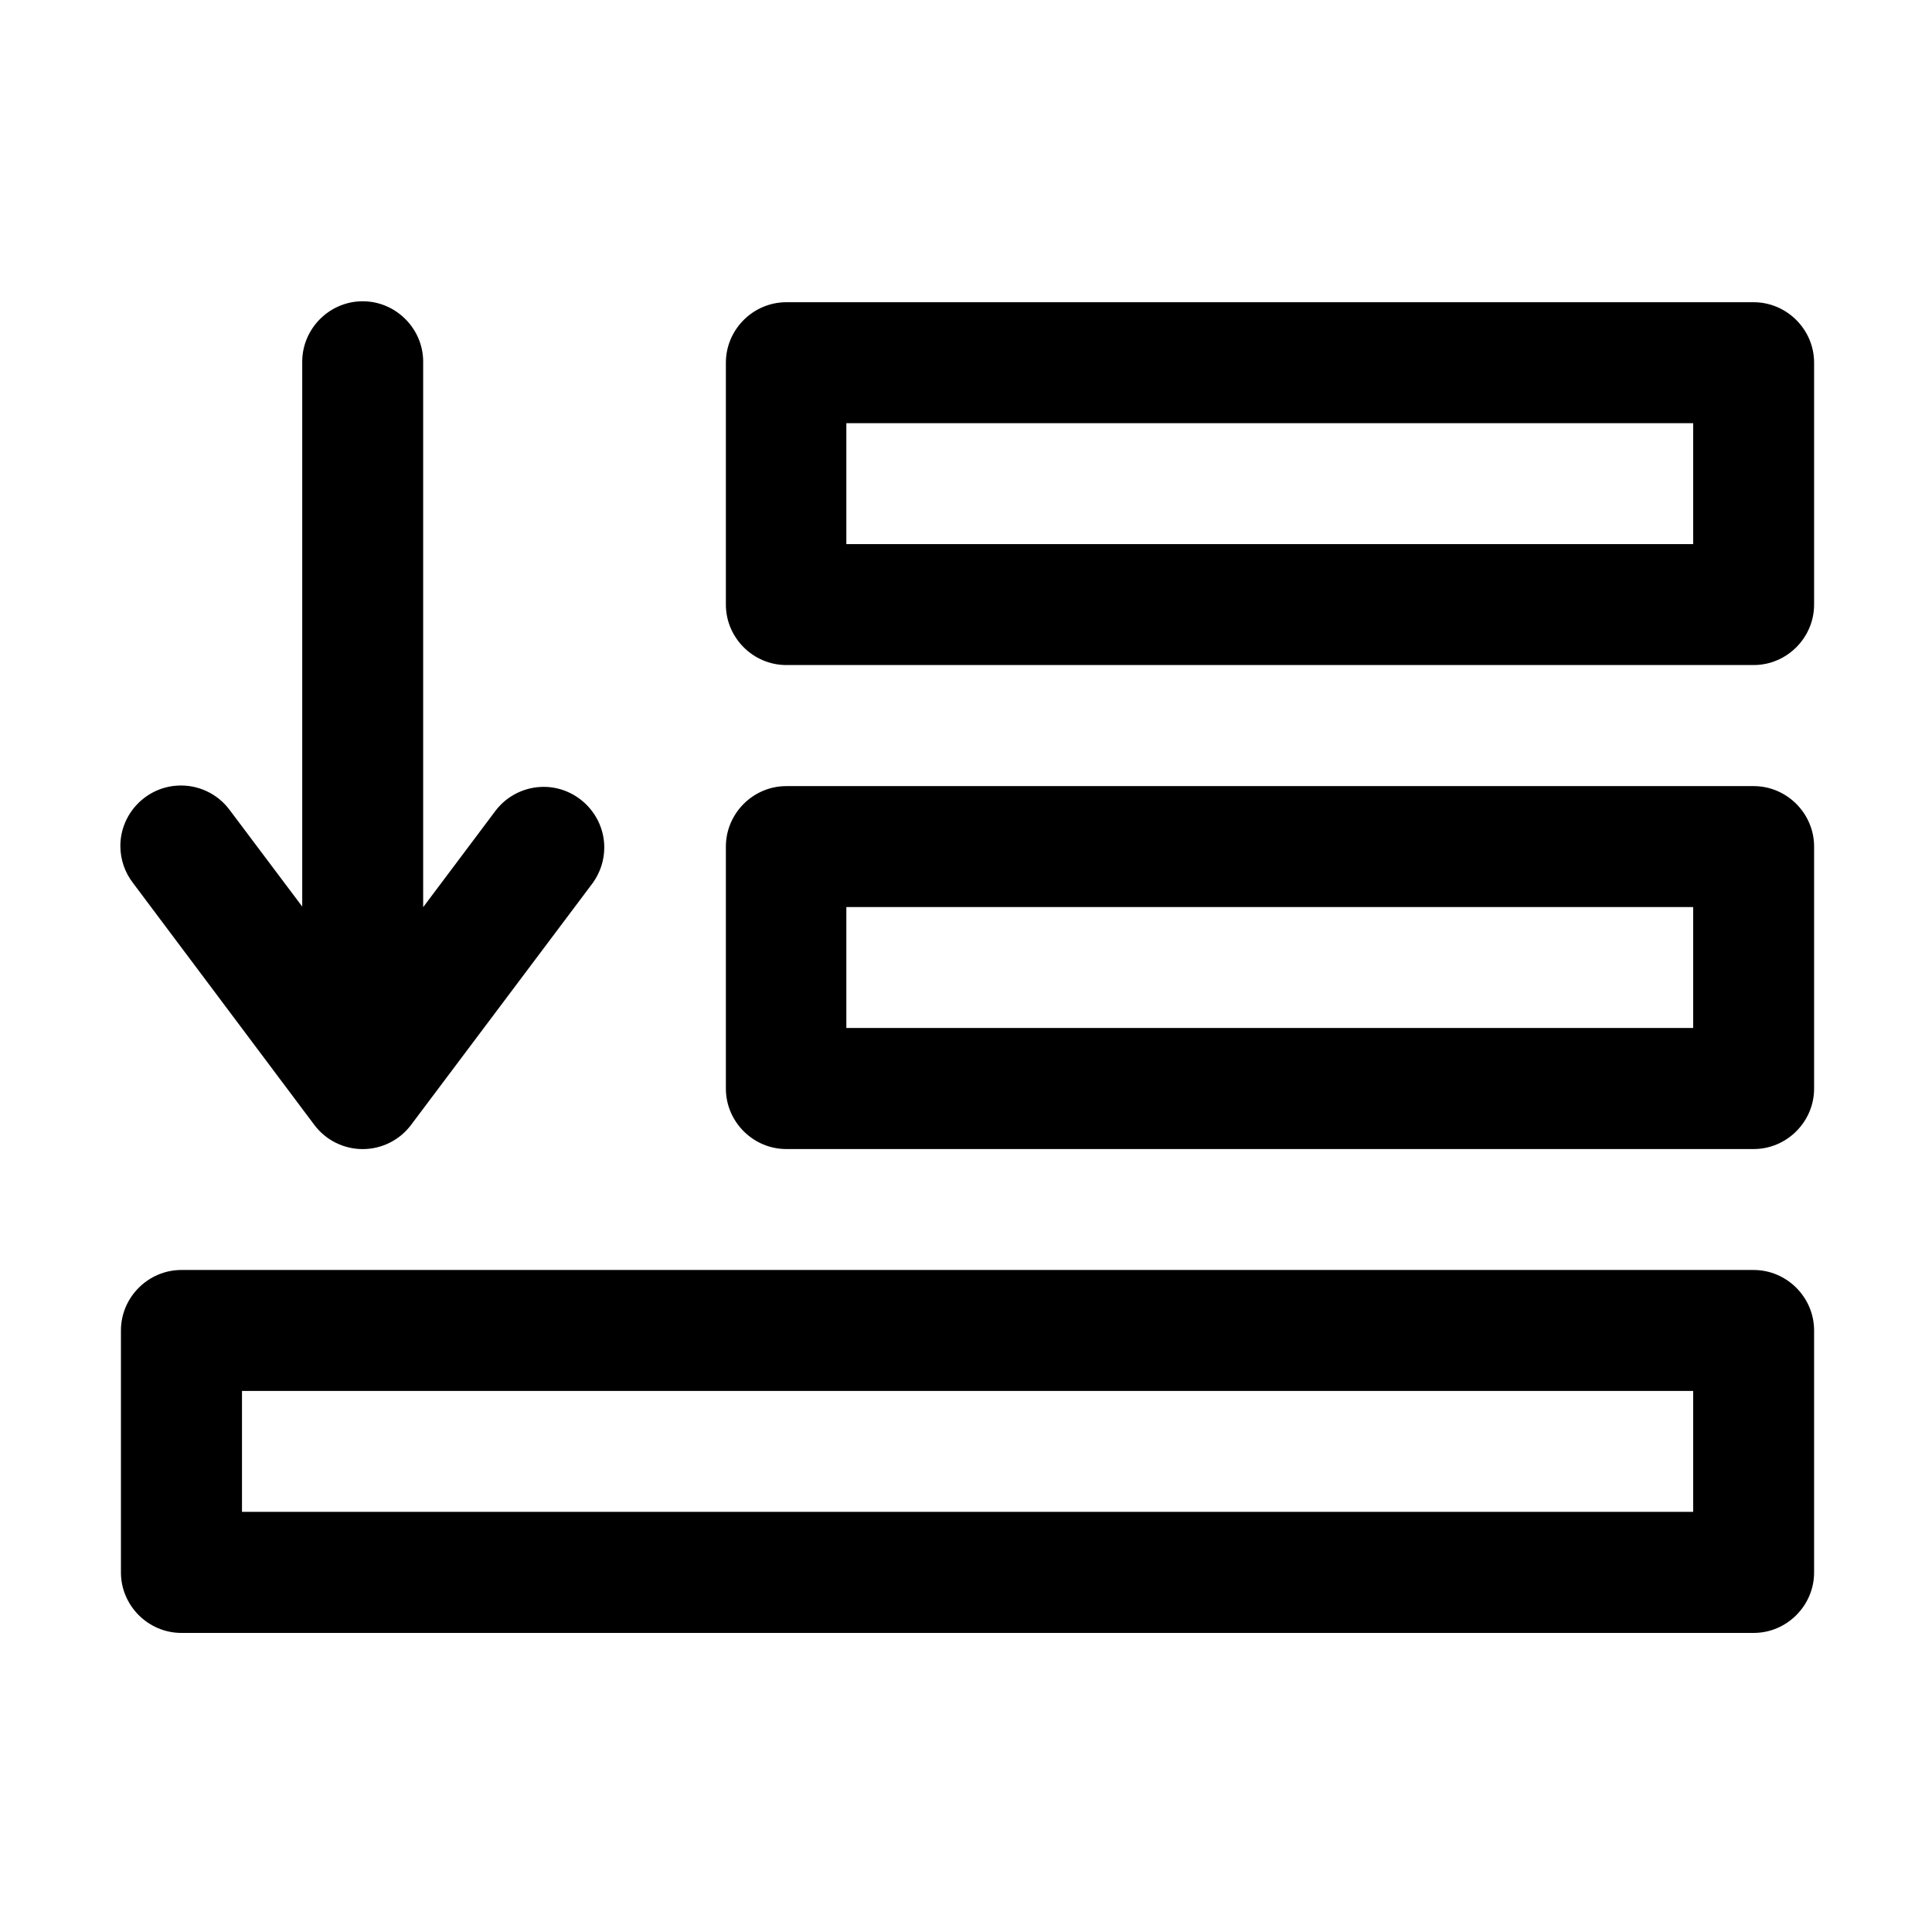 <svg clip-rule="evenodd" fill-rule="evenodd" height="512" stroke-linejoin="round" stroke-miterlimit="2" viewBox="0 0 32 32" width="512" xmlns="http://www.w3.org/2000/svg"><g id="path26090" transform="scale(.265)"><path d="m22.625 18.831c-2.056.023-3.735 1.722-3.735 3.779v.075 33.978l-4.525-6.023c-.762-1.04-2.006-1.619-3.292-1.536-1.983.121-3.55 1.785-3.55 3.772 0 .836.278 1.649.789 2.311l11.331 15.118c.713.954 1.836 1.516 3.027 1.516 1.19 0 2.314-.562 3.026-1.516l11.354-15.118c.467-.646.719-1.423.719-2.219 0-2.077-1.71-3.787-3.787-3.787-1.166 0-2.269.539-2.985 1.459l-4.548 6.06v-34.015c.001-.025.001-.05.001-.075 0-2.073-1.706-3.779-3.779-3.779-.015 0-.03 0-.046 0zm26.509.059c-2.068.008-3.765 1.711-3.765 3.779v.016 15.118c.008 2.062 1.702 3.757 3.765 3.764h60.487c2.062-.007 3.757-1.702 3.765-3.764v-15.118c0-.006 0-.011 0-.016 0-2.068-1.697-3.771-3.765-3.779zm3.765 7.559h52.928v7.559h-52.928zm-3.765 22.685c-2.068.007-3.765 1.711-3.765 3.779v.015 15.089.023c0 2.067 1.697 3.771 3.765 3.778h60.487c2.068-.007 3.765-1.711 3.765-3.778 0-.008 0-.016 0-.023v-15.089c0-.005 0-.01 0-.015 0-2.068-1.697-3.772-3.765-3.779zm3.765 7.559h52.928v7.559h-52.928zm-41.575 22.684c-2.063.008-3.757 1.703-3.765 3.765v15.118.023c0 2.068 1.697 3.771 3.765 3.779h98.297c2.068-.008 3.765-1.711 3.765-3.779 0-.007 0-.015 0-.023v-15.118c-.008-2.062-1.703-3.757-3.765-3.765zm3.801 7.56h90.702v7.559h-90.702z"/></g></svg>